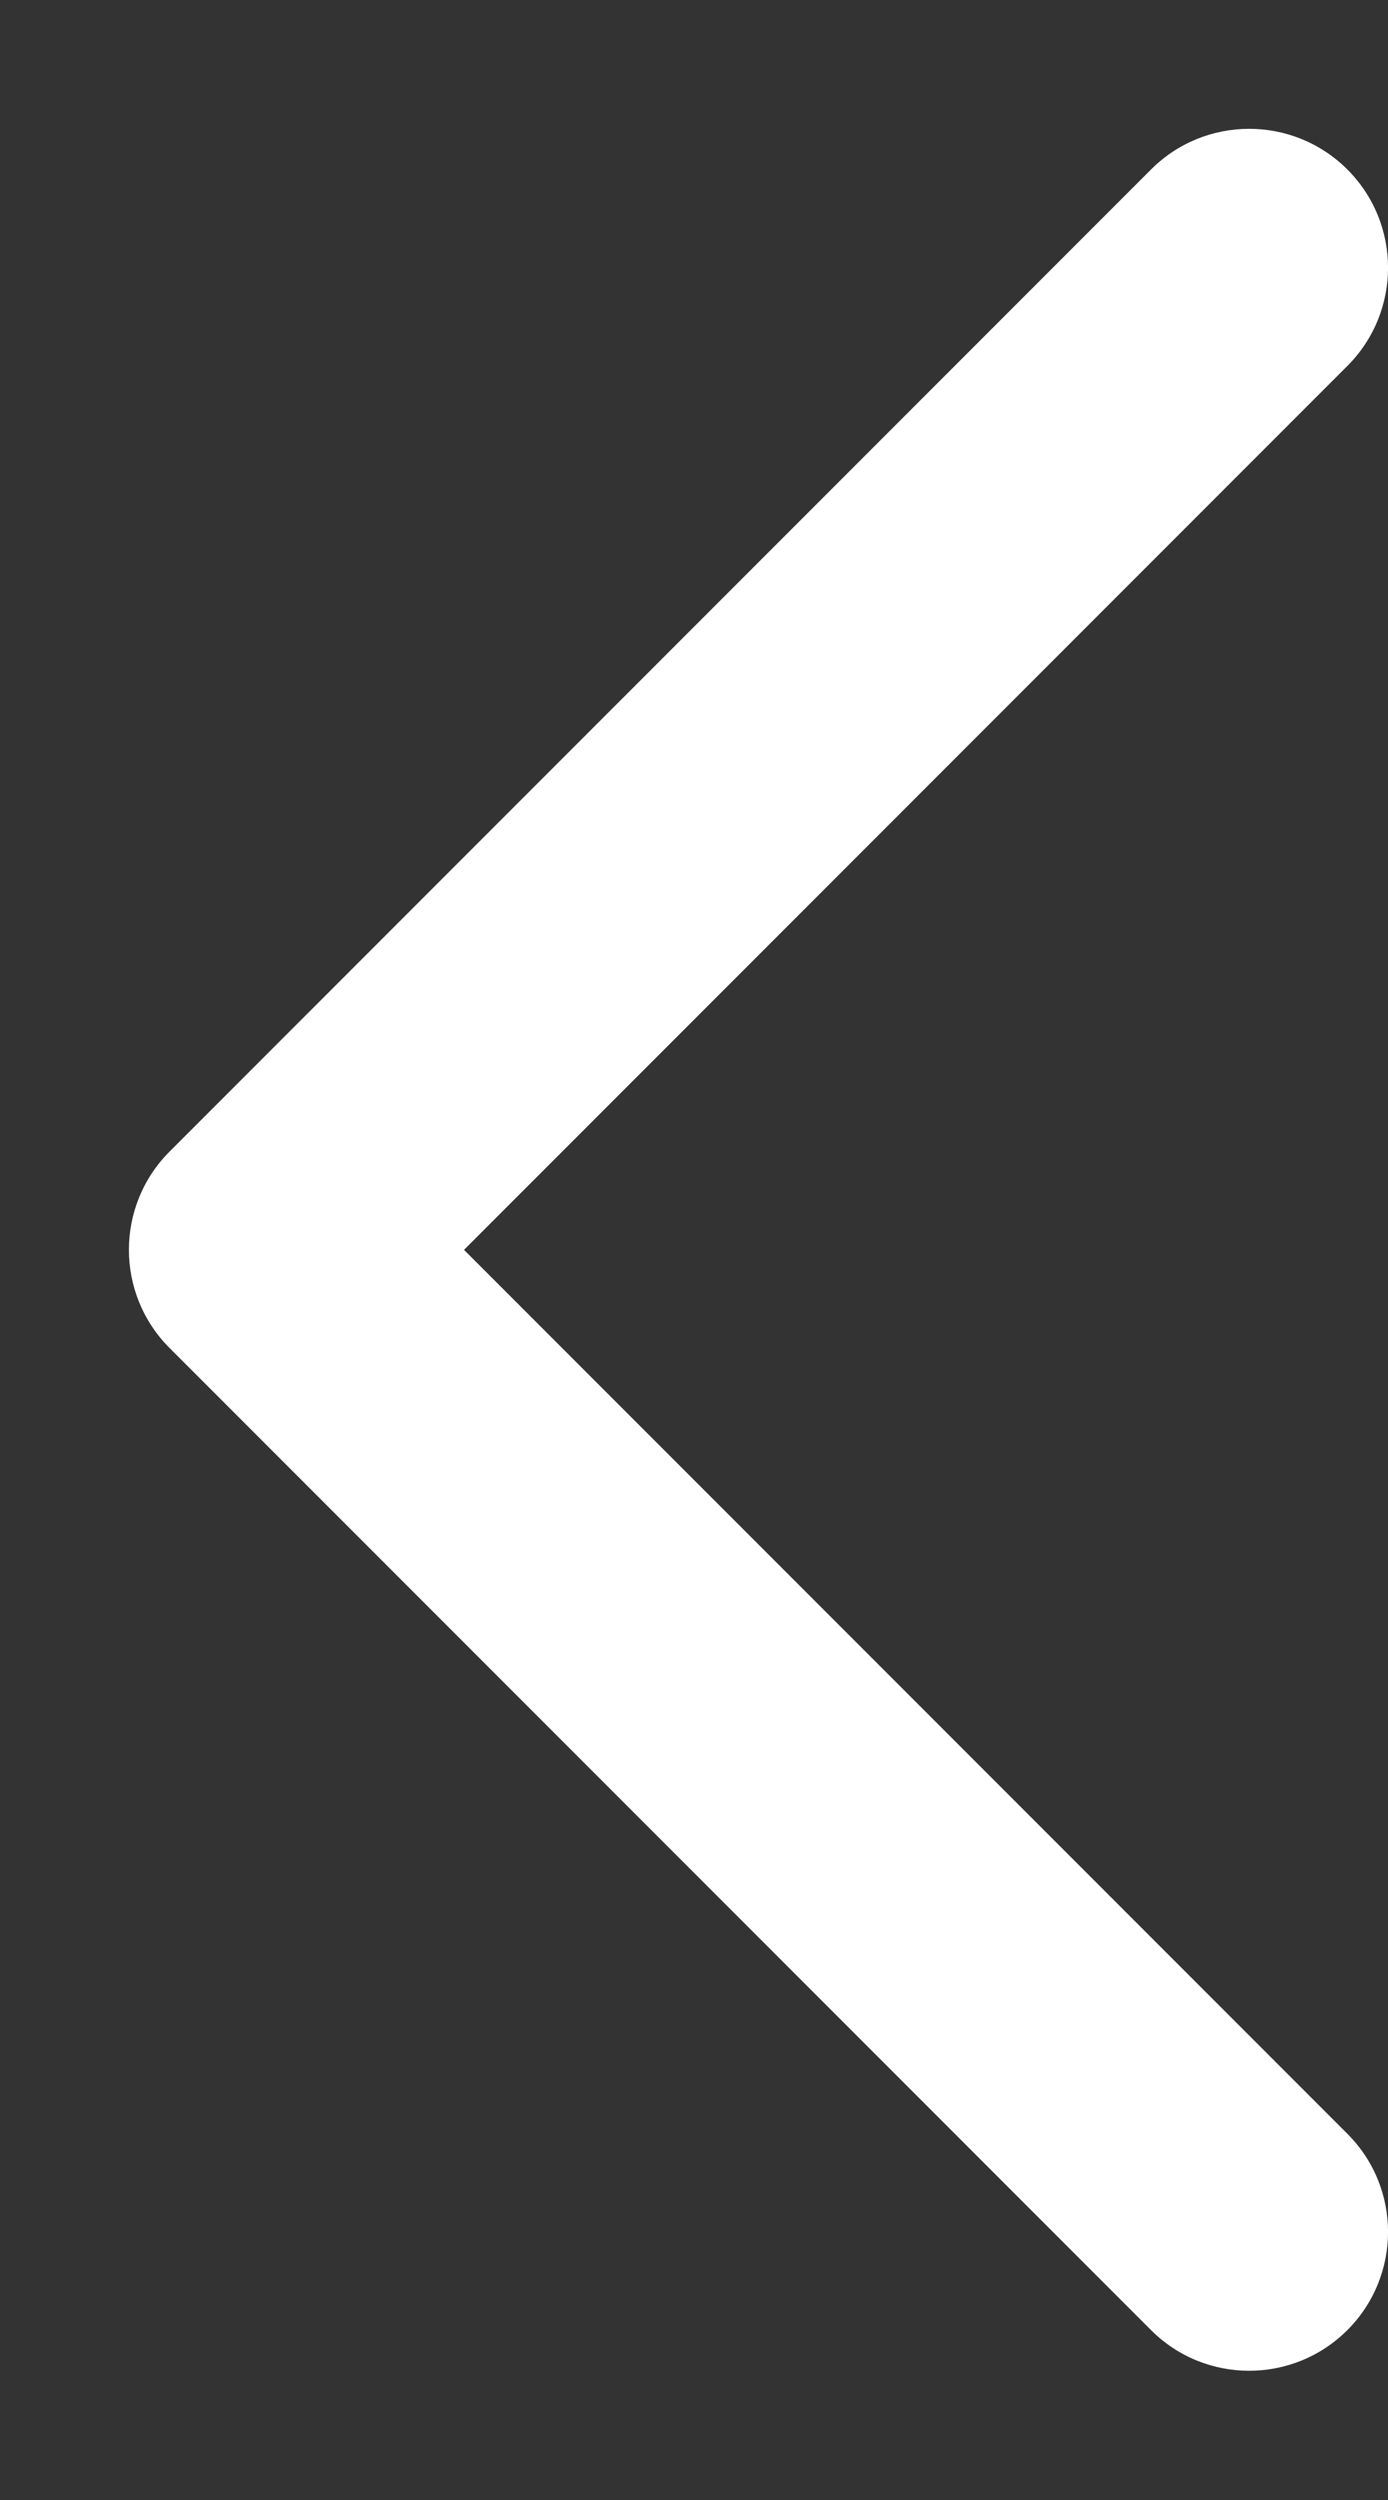 <svg xmlns="http://www.w3.org/2000/svg" xmlns:xlink="http://www.w3.org/1999/xlink" width="10px" height="18px">
	<rect width="100%" height="100%" fill="#333333" stroke="none"/>
	<path fill="#fff" d="M9.707,2.635 L3.343,8.999 L9.707,15.363 C10.098,15.753 10.098,16.386 9.707,16.777 C9.316,17.167 8.683,17.167 8.293,16.777 L1.222,9.706 C0.831,9.315 0.831,8.682 1.222,8.291 L8.293,1.220 C8.683,0.830 9.316,0.830 9.707,1.220 C10.098,1.611 10.098,2.244 9.707,2.635 Z" />
</svg>